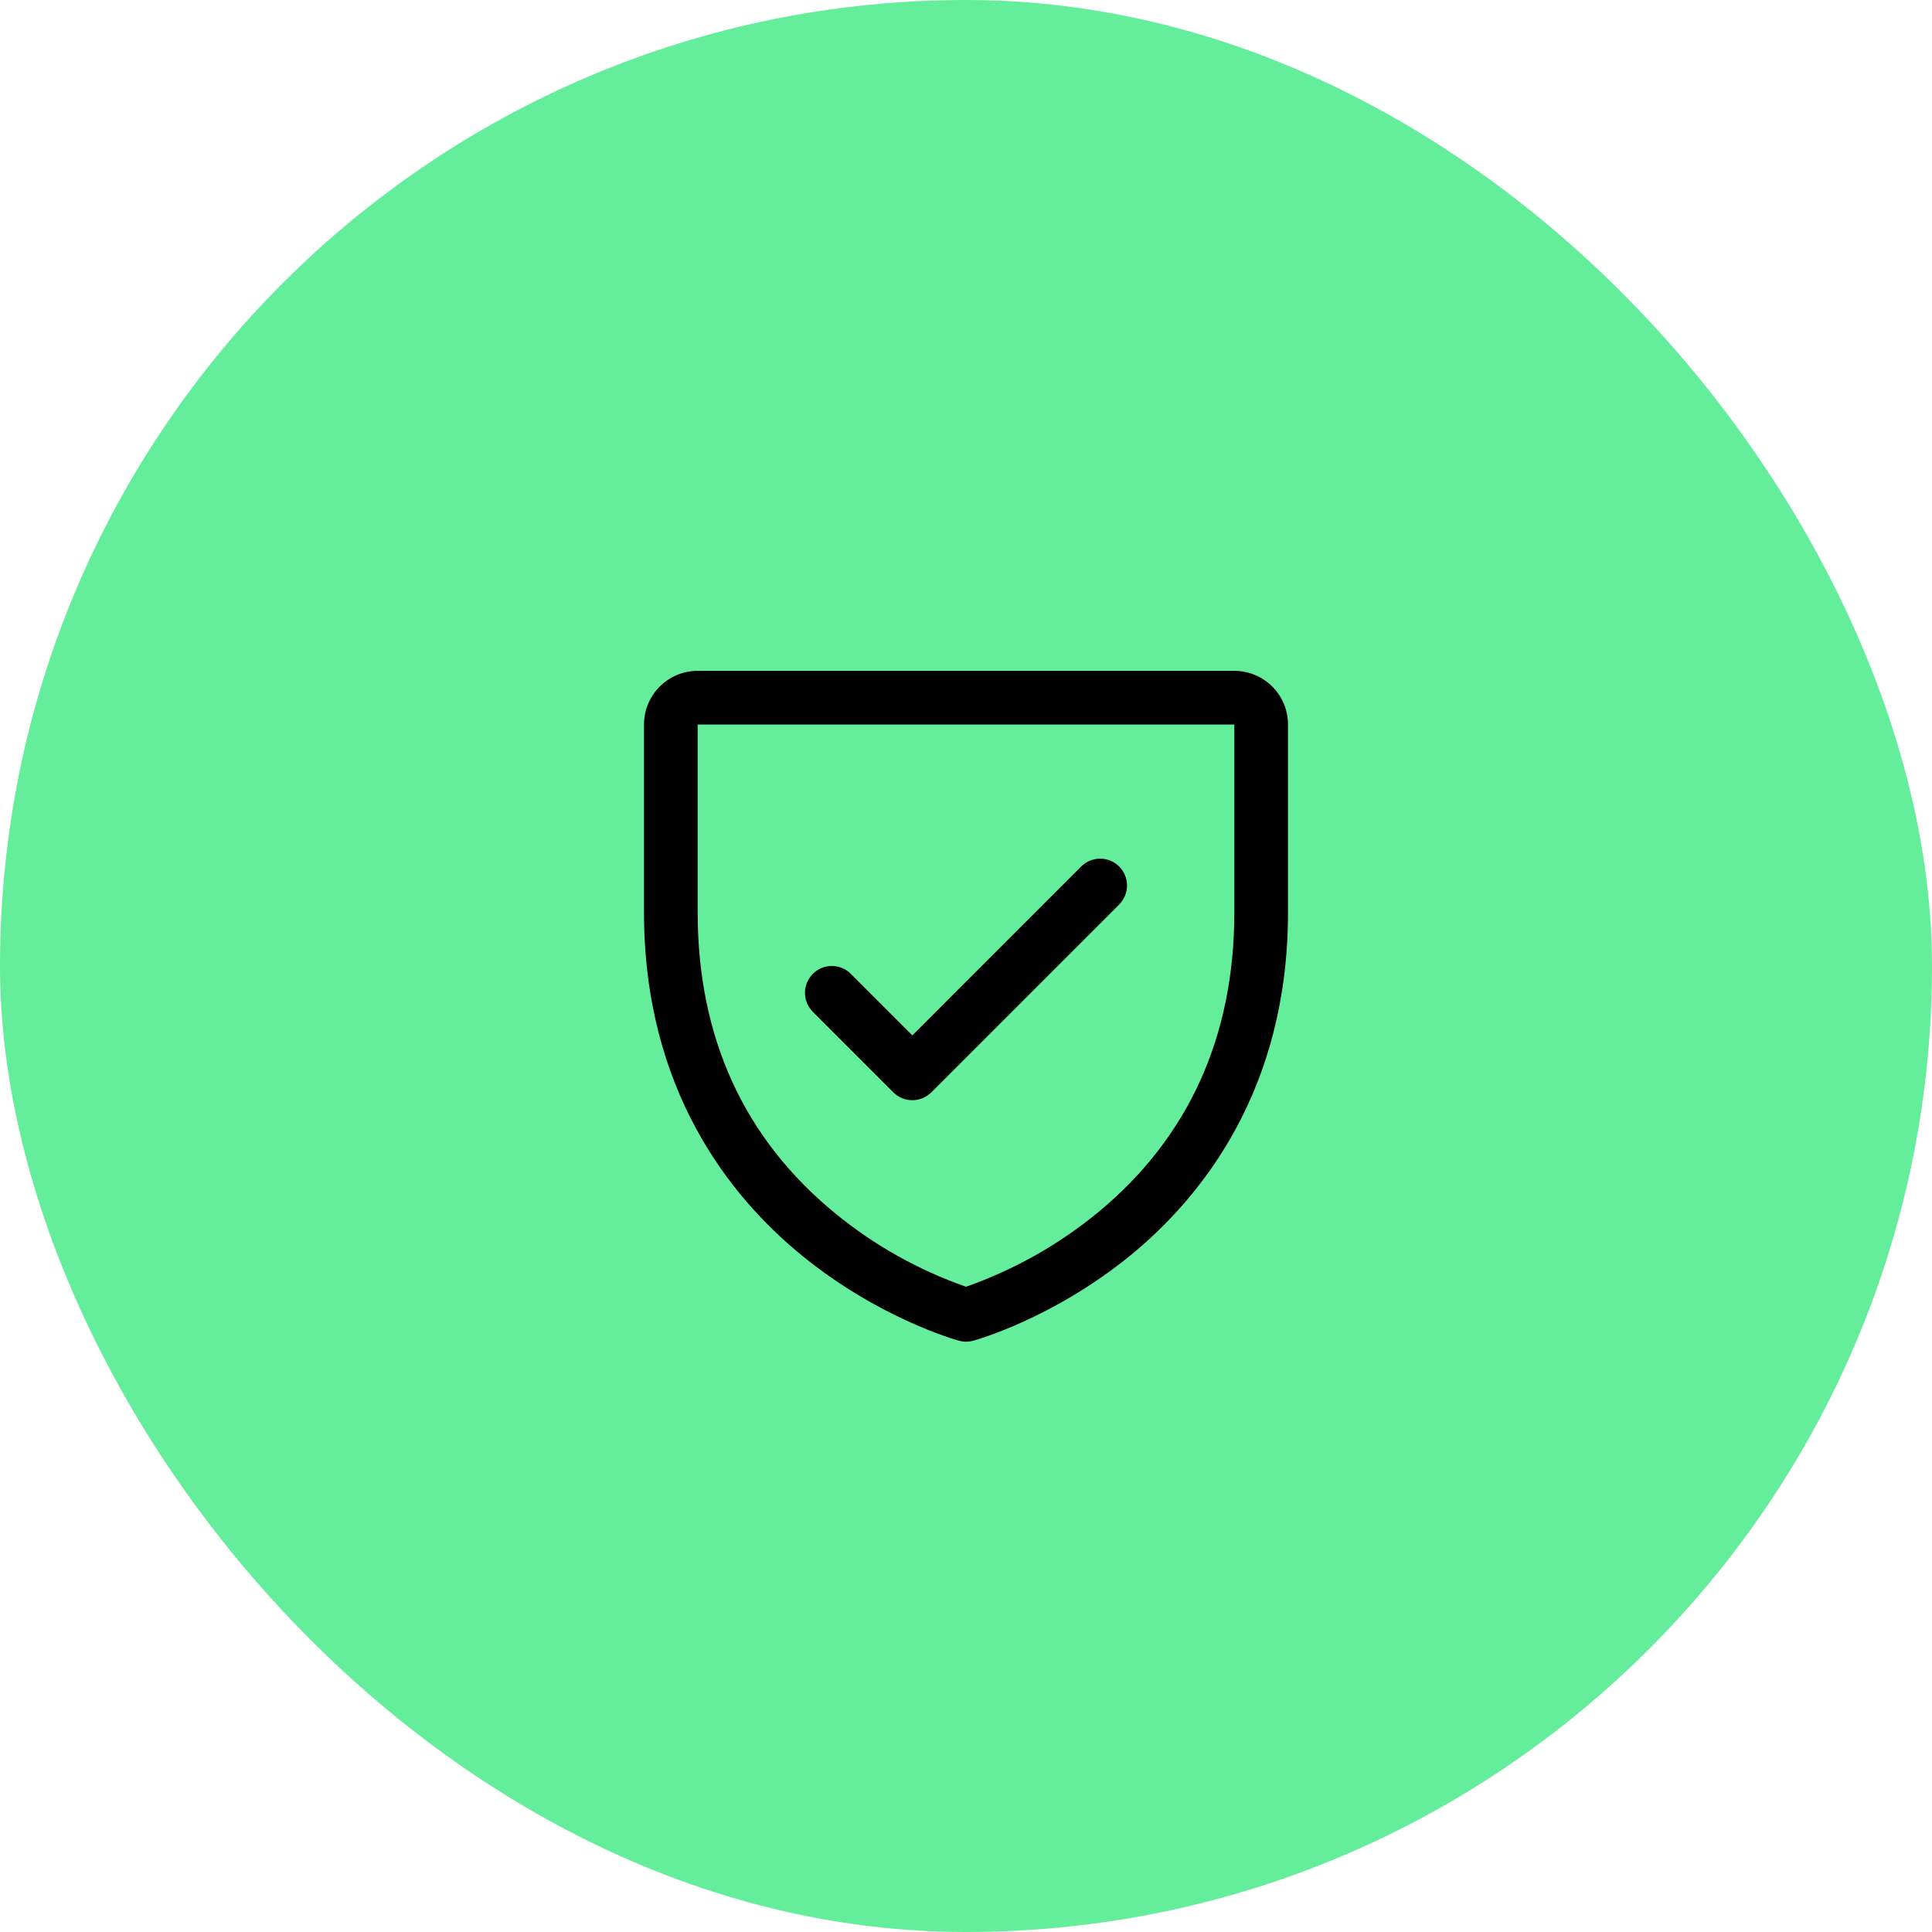 <?xml version="1.0" encoding="UTF-8"?>
<svg xmlns="http://www.w3.org/2000/svg" width="72" height="72" viewBox="0 0 72 72" fill="none">
  <rect width="72" height="72" rx="36" fill="#64ED9B"></rect>
  <path d="M46 25H26C25.47 25 24.961 25.211 24.586 25.586C24.211 25.961 24 26.47 24 27V34C24 40.59 27.19 44.584 29.866 46.774C32.749 49.131 35.616 49.931 35.741 49.965C35.913 50.012 36.094 50.012 36.266 49.965C36.391 49.931 39.255 49.131 42.141 46.774C44.81 44.584 48 40.59 48 34V27C48 26.47 47.789 25.961 47.414 25.586C47.039 25.211 46.53 25 46 25ZM46 34C46 38.634 44.292 42.395 40.925 45.178C39.459 46.385 37.792 47.324 36 47.953C34.231 47.335 32.585 46.412 31.135 45.226C27.727 42.439 26 38.663 26 34V27H46V34ZM30.293 37.708C30.105 37.52 29.999 37.265 29.999 37C29.999 36.735 30.105 36.48 30.293 36.292C30.48 36.105 30.735 35.999 31 35.999C31.265 35.999 31.52 36.105 31.707 36.292L34 38.586L40.292 32.292C40.385 32.2 40.496 32.126 40.617 32.076C40.739 32.025 40.869 31.999 41 31.999C41.131 31.999 41.261 32.025 41.383 32.076C41.504 32.126 41.615 32.2 41.708 32.292C41.8 32.385 41.874 32.496 41.924 32.617C41.975 32.739 42.001 32.869 42.001 33C42.001 33.131 41.975 33.261 41.924 33.383C41.874 33.504 41.8 33.615 41.708 33.708L34.708 40.708C34.615 40.8 34.504 40.874 34.383 40.925C34.261 40.975 34.131 41.001 34 41.001C33.869 41.001 33.739 40.975 33.617 40.925C33.496 40.874 33.385 40.8 33.292 40.708L30.293 37.708Z" fill="black"></path>
</svg>
